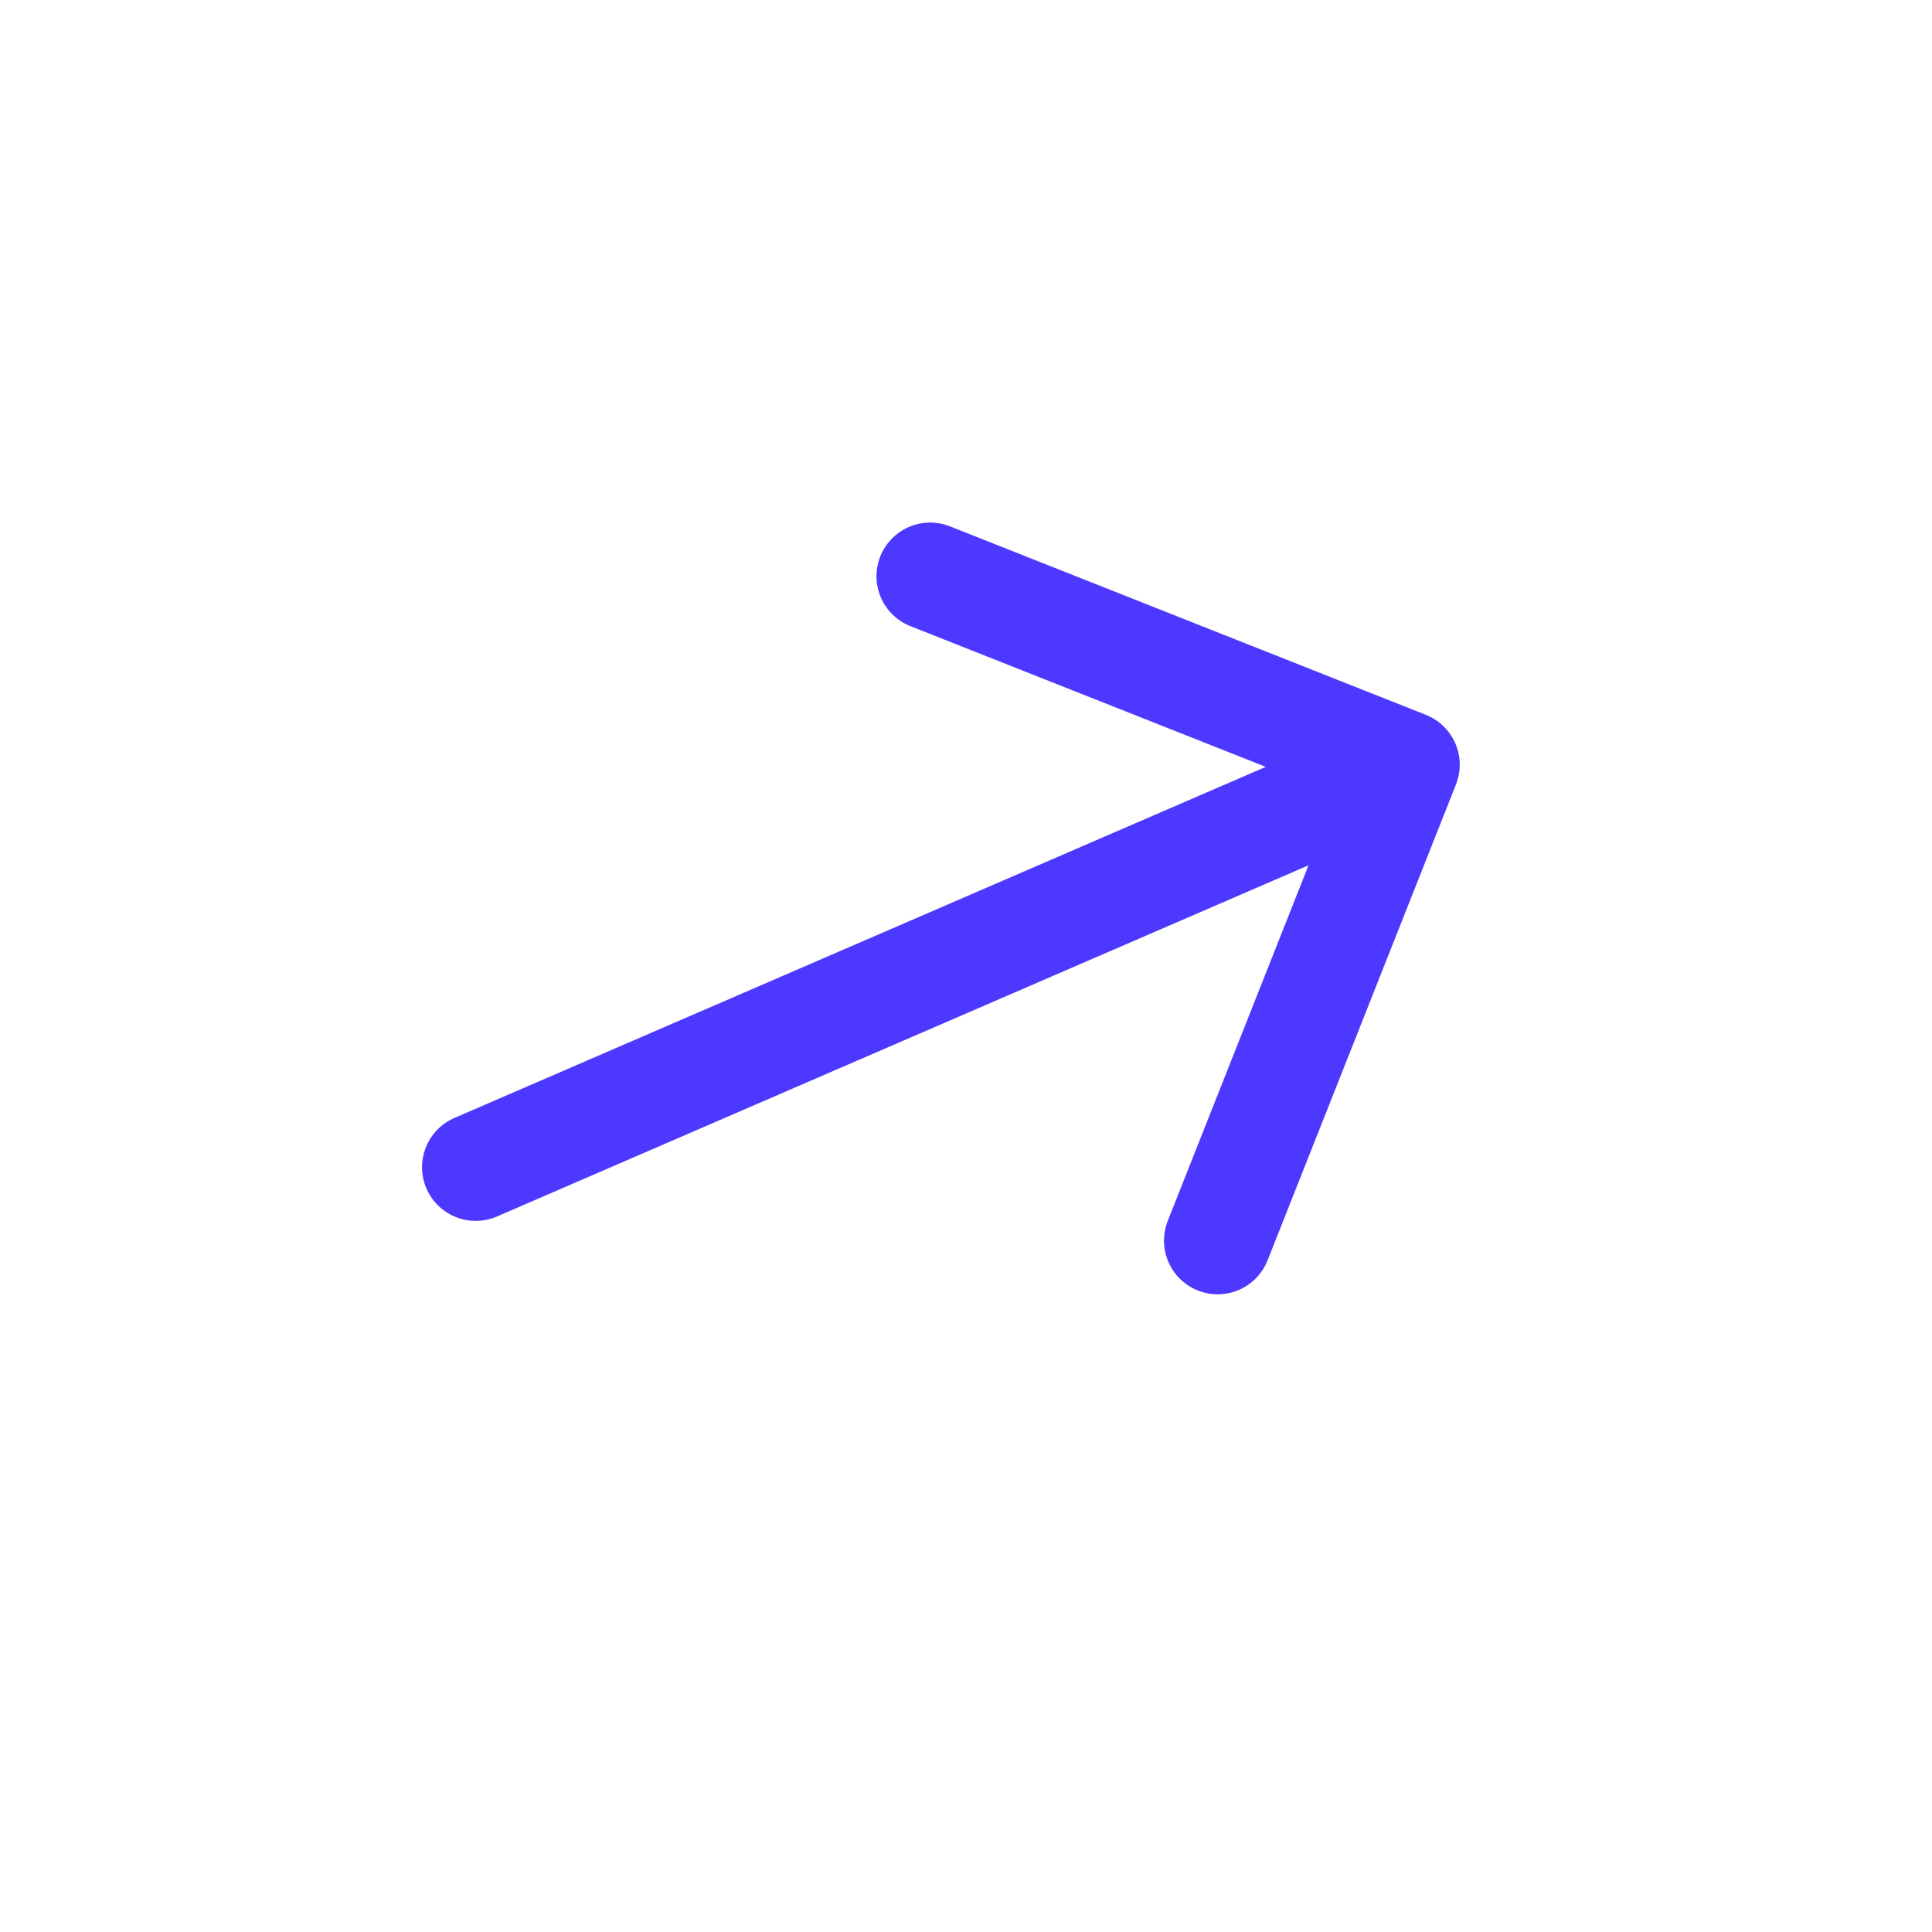 <svg
  xmlns='http://www.w3.org/2000/svg'
  width='27'
  height='27'
  viewBox='0 0 27 27'
  fill='none'
>
  <path
    d='M12.999 8.053L19.65 10.687L17.017 17.338'
    stroke='#4D38FF'
    stroke-width='1.5'
    stroke-miterlimit='10'
    stroke-linecap='round'
    stroke-linejoin='round'
  />
  <path
    d='M6.648 16.312L19.52 10.742'
    stroke='#4D38FF'
    stroke-width='1.5'
    stroke-miterlimit='10'
    stroke-linecap='round'
    stroke-linejoin='round'
  />
</svg>